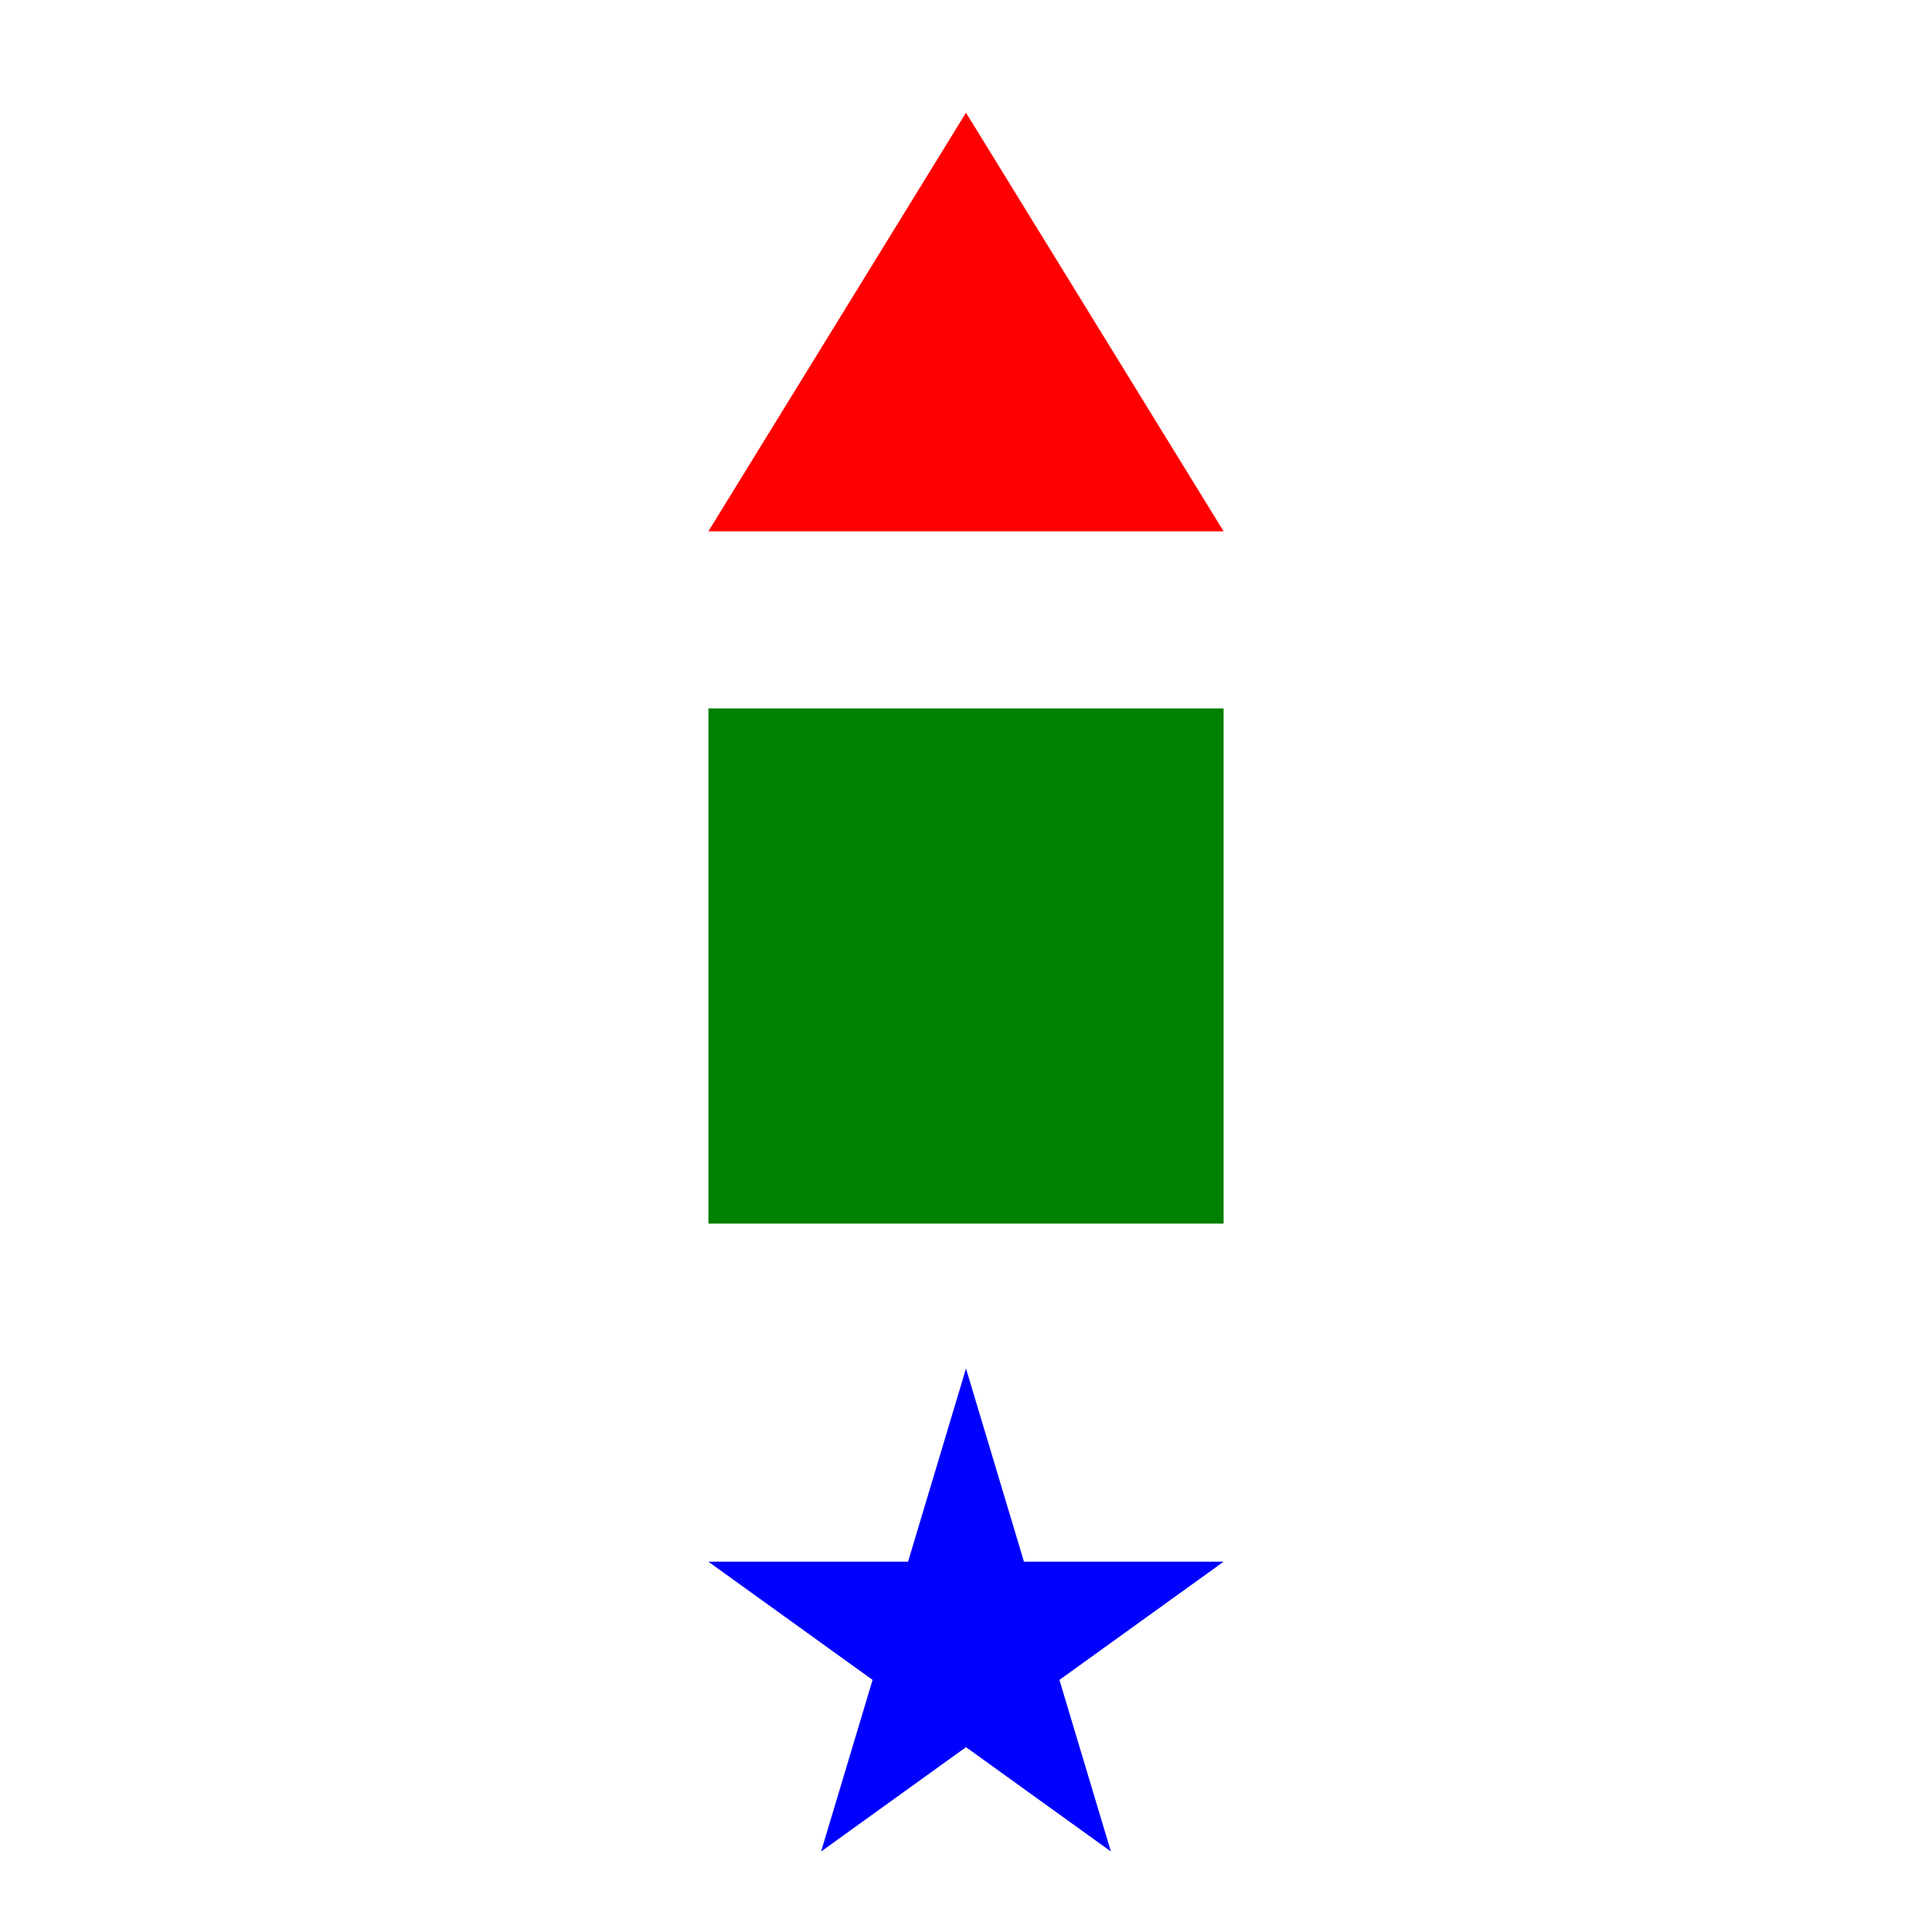 <?xml version="1.0" standalone="no"?>
<svg xmlns="http://www.w3.org/2000/svg" width="120" height="120" version="1.1">
<polygon points="60 7  76 33  44 33" fill="red"/>
<rect x="44" y="44" width="32" height="32" fill="green"/>
<polygon points="60 85  69 115  44 97  76 97  51 115" fill="blue"/>
</svg>
